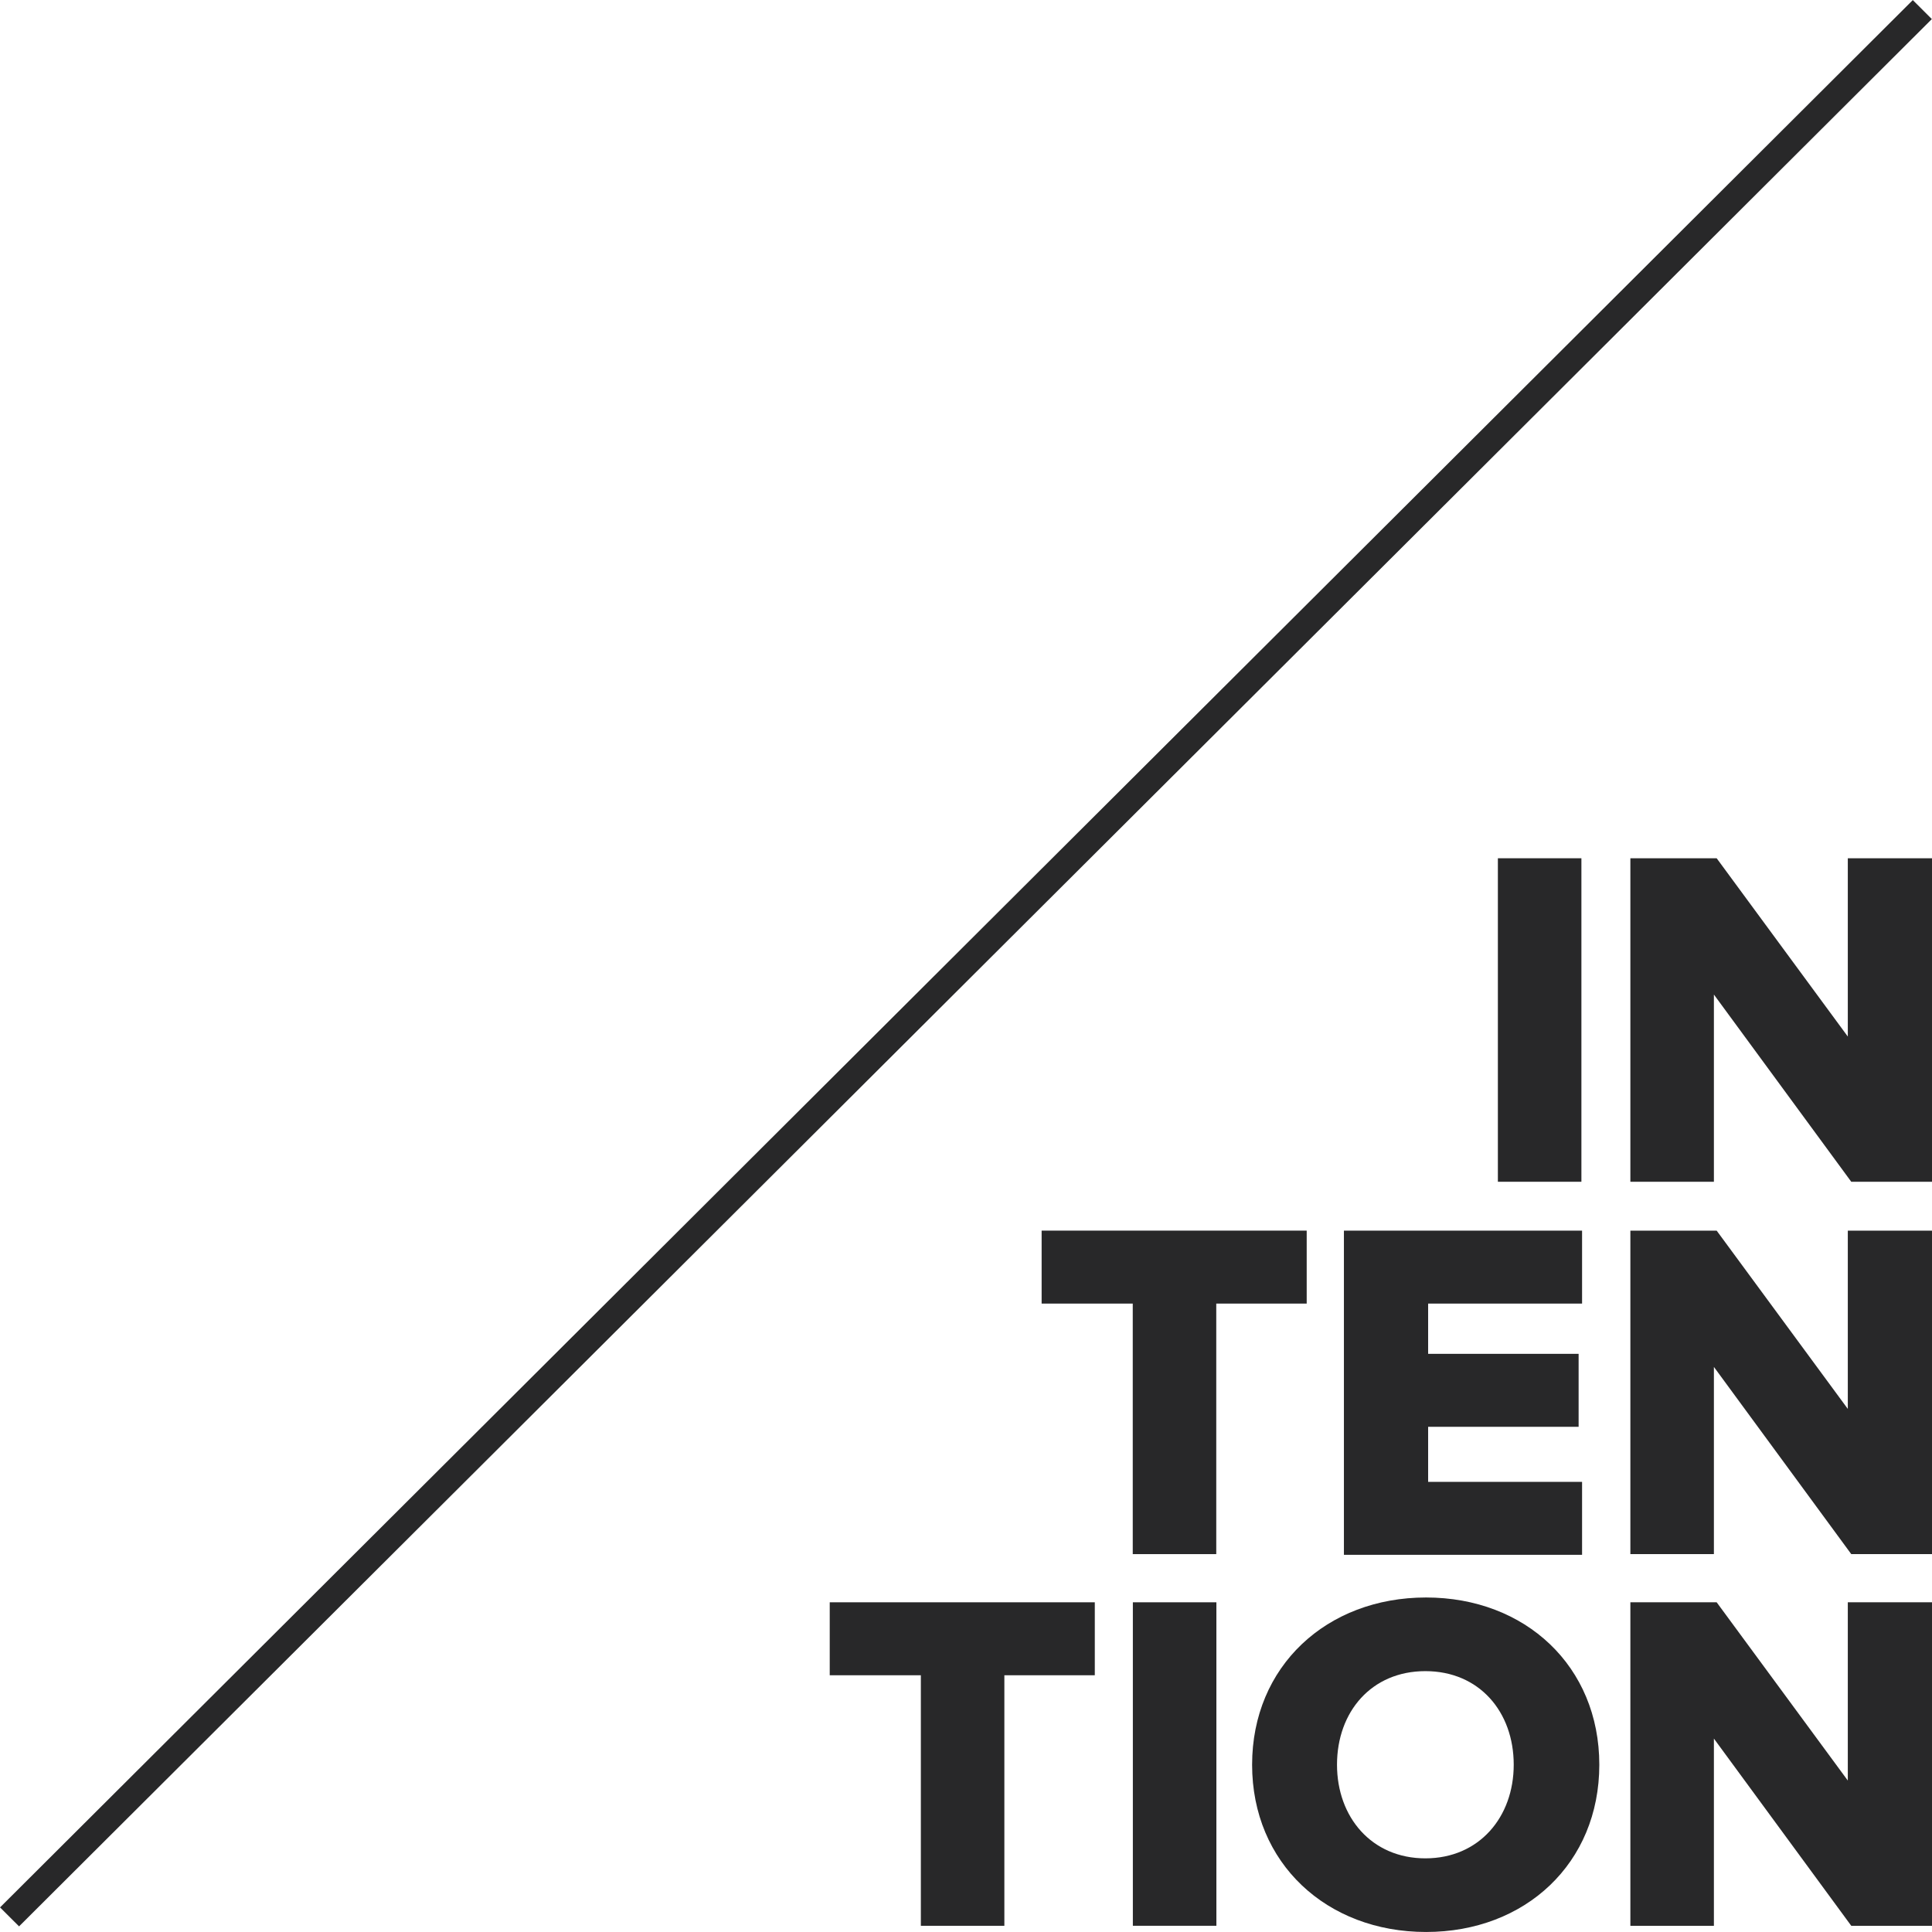 <svg width="90" height="90" viewBox="0 0 90 90" fill="none" xmlns="http://www.w3.org/2000/svg">
<g clip-path="url(#clip0)">
<path d="M69.777 55.051V39.981H73.668V55.051H69.777Z" fill="#282829"/>
<path d="M86.239 55.051L79.84 46.33V55.051H75.949V39.981H79.969L86.078 48.286V39.981H90.001V55.051H86.239Z" fill="#282829"/>
<path d="M52.768 72.397V60.726H48.523V57.327H60.871V60.726H56.658V72.397H52.768Z" fill="#282829"/>
<path d="M62.605 72.397V57.328H73.699V60.726H66.528V63.067H73.538V66.466H66.528V69.031H73.699V72.429H62.605V72.397Z" fill="#282829"/>
<path d="M86.239 72.397L79.84 63.676V72.397H75.949V57.328H79.969L86.078 65.632V57.328H90.001V72.397H86.239Z" fill="#282829"/>
<path d="M42.897 89.711V78.04H38.652V74.641H51V78.04H46.787V89.711H42.897Z" fill="#282829"/>
<path d="M52.773 89.71V74.641H56.664V89.71H52.773Z" fill="#282829"/>
<path d="M58.328 82.208C58.328 77.623 61.801 74.417 66.431 74.417C71.061 74.417 74.502 77.623 74.502 82.208C74.502 86.793 71.061 89.999 66.431 89.999C61.801 89.999 58.328 86.793 58.328 82.208ZM70.515 82.208C70.515 79.739 68.907 77.848 66.399 77.848C63.891 77.848 62.283 79.739 62.283 82.208C62.283 84.645 63.891 86.569 66.399 86.569C68.907 86.569 70.515 84.645 70.515 82.208Z" fill="#282829"/>
<path d="M86.239 89.711L79.84 80.99V89.711H75.949V74.641H79.969L86.078 82.945V74.641H90.001V89.711H86.239Z" fill="#282829"/>
<path d="M89.992 0.889L89.106 0.004L0.002 88.854L0.888 89.738L89.992 0.889Z" fill="#282829"/>
</g>
<defs>
<clipPath id="clip0">
<rect width="90" height="90" fill="white"/>
</clipPath>
</defs>
</svg>
